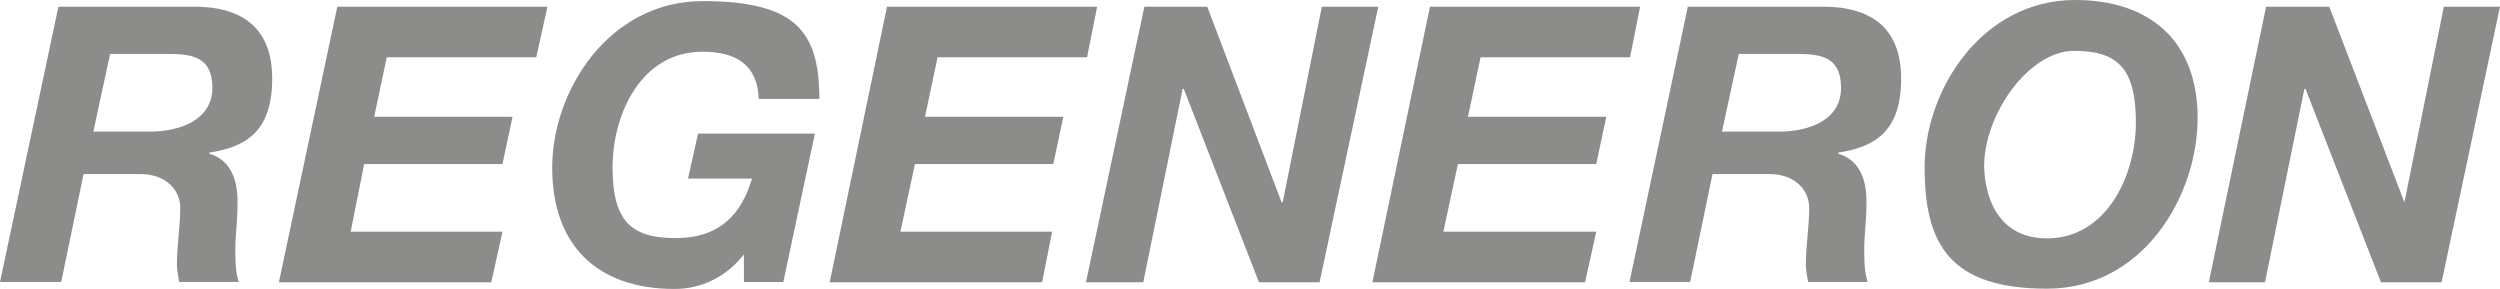 <svg viewBox="0 0 894.6 103.4" xmlns="http://www.w3.org/2000/svg"><g fill="#8c8c8a"><path d="m20.9 2.4h47.1c17.7-.4 29.4 6.8 29.4 25.7s-9.3 24.5-22.5 26.5v.4c8 2.4 10.1 9.7 10.1 17.3s-.8 10.9-.8 17.3.4 8.4 1.2 11.3h-21.3c-.4-2.4-.8-4.4-.8-6.4 0-6.4 1.2-13.3 1.2-20.1s-5.6-12.1-14.1-12.1h-20.5l-8 38.6h-21.9zm12.5 44.7h20.1c11.3 0 22.5-4.4 22.5-15.7s-7.6-12.1-16.1-12.1h-20.5z"/><path d="m179.8 82.9-4 18.1h-76l20.9-98.6h75.2l-4 18.1h-53.5l-4.5 21.3h49.5l-3.6 16.9h-49.5l-4.8 24.2z"/><path d="m266.3 90.9c-6.8 8.8-16.1 12.5-24.9 12.5-27.8 0-43.8-15.7-43.8-43.4s20.4-59.6 53.8-59.6 41.8 10.9 41.8 35h-21.7c-.4-12.1-8-16.9-20.1-16.9-22.1 0-32.2 22.5-32.2 41.4s6.4 25.3 22.5 25.3 23.7-8.8 27.4-21.3h-22.9l3.6-16.1h41.8l-11.3 53.1h-14.1v-10.1z"/><path d="m376.5 82.9-3.6 18.1h-76l20.5-98.6h75.2l-3.6 18.1h-53.5l-4.5 21.3h49.5l-3.6 16.9h-49.5l-5.2 24.2z"/><path d="m423.2 31.8-14.1 69.2h-20.5l20.9-98.6h22.5l26.6 70h.4l14-70h20.2l-21 98.6h-21.7l-26.9-69.2z"/><path d="m571.2 82.9-4 18.1h-76.1l20.6-98.6h75.2l-3.6 18.1h-53.5l-4.5 21.3h49.5l-3.6 16.9h-49.5l-5.2 24.2z"/><path d="m603.8 2.4h47.1c17.7-.4 29.4 6.8 29.4 25.7s-9.3 24.5-22.5 26.5v.4c8 2.4 10.1 9.7 10.1 17.3s-.8 10.9-.8 17.3.4 8.4 1.2 11.3h-21.3c-.4-2.4-.8-4.4-.8-6.4 0-6.4 1.2-13.3 1.2-20.1s-5.6-12.1-14.1-12.1h-20.5l-8 38.6h-21.7l20.9-98.6zm12.4 44.7h20.1c11.7 0 22.5-4.4 22.5-15.7s-7.6-12.1-16.1-12.1h-20.5z"/><path d="m742.6 0c26.5 0 43.8 14.5 43.8 42.2s-19.3 61.1-53.9 61.1-43.8-15.7-43.8-43.4 20.5-59.9 53.9-59.9m-10.1 85.3c21.3 0 31.8-22.5 31.8-41.4s-6-25.7-22.1-25.7-32.2 22.5-32.2 41.4c.4 13.7 6.8 25.7 22.5 25.7"/><path d="m810.5 101h-20.1l20.5-98.6h22.6l26.9 70 14.1-70h20.1l-20.9 98.6h-21.7l-27-69.2h-.4z"/></g></svg>